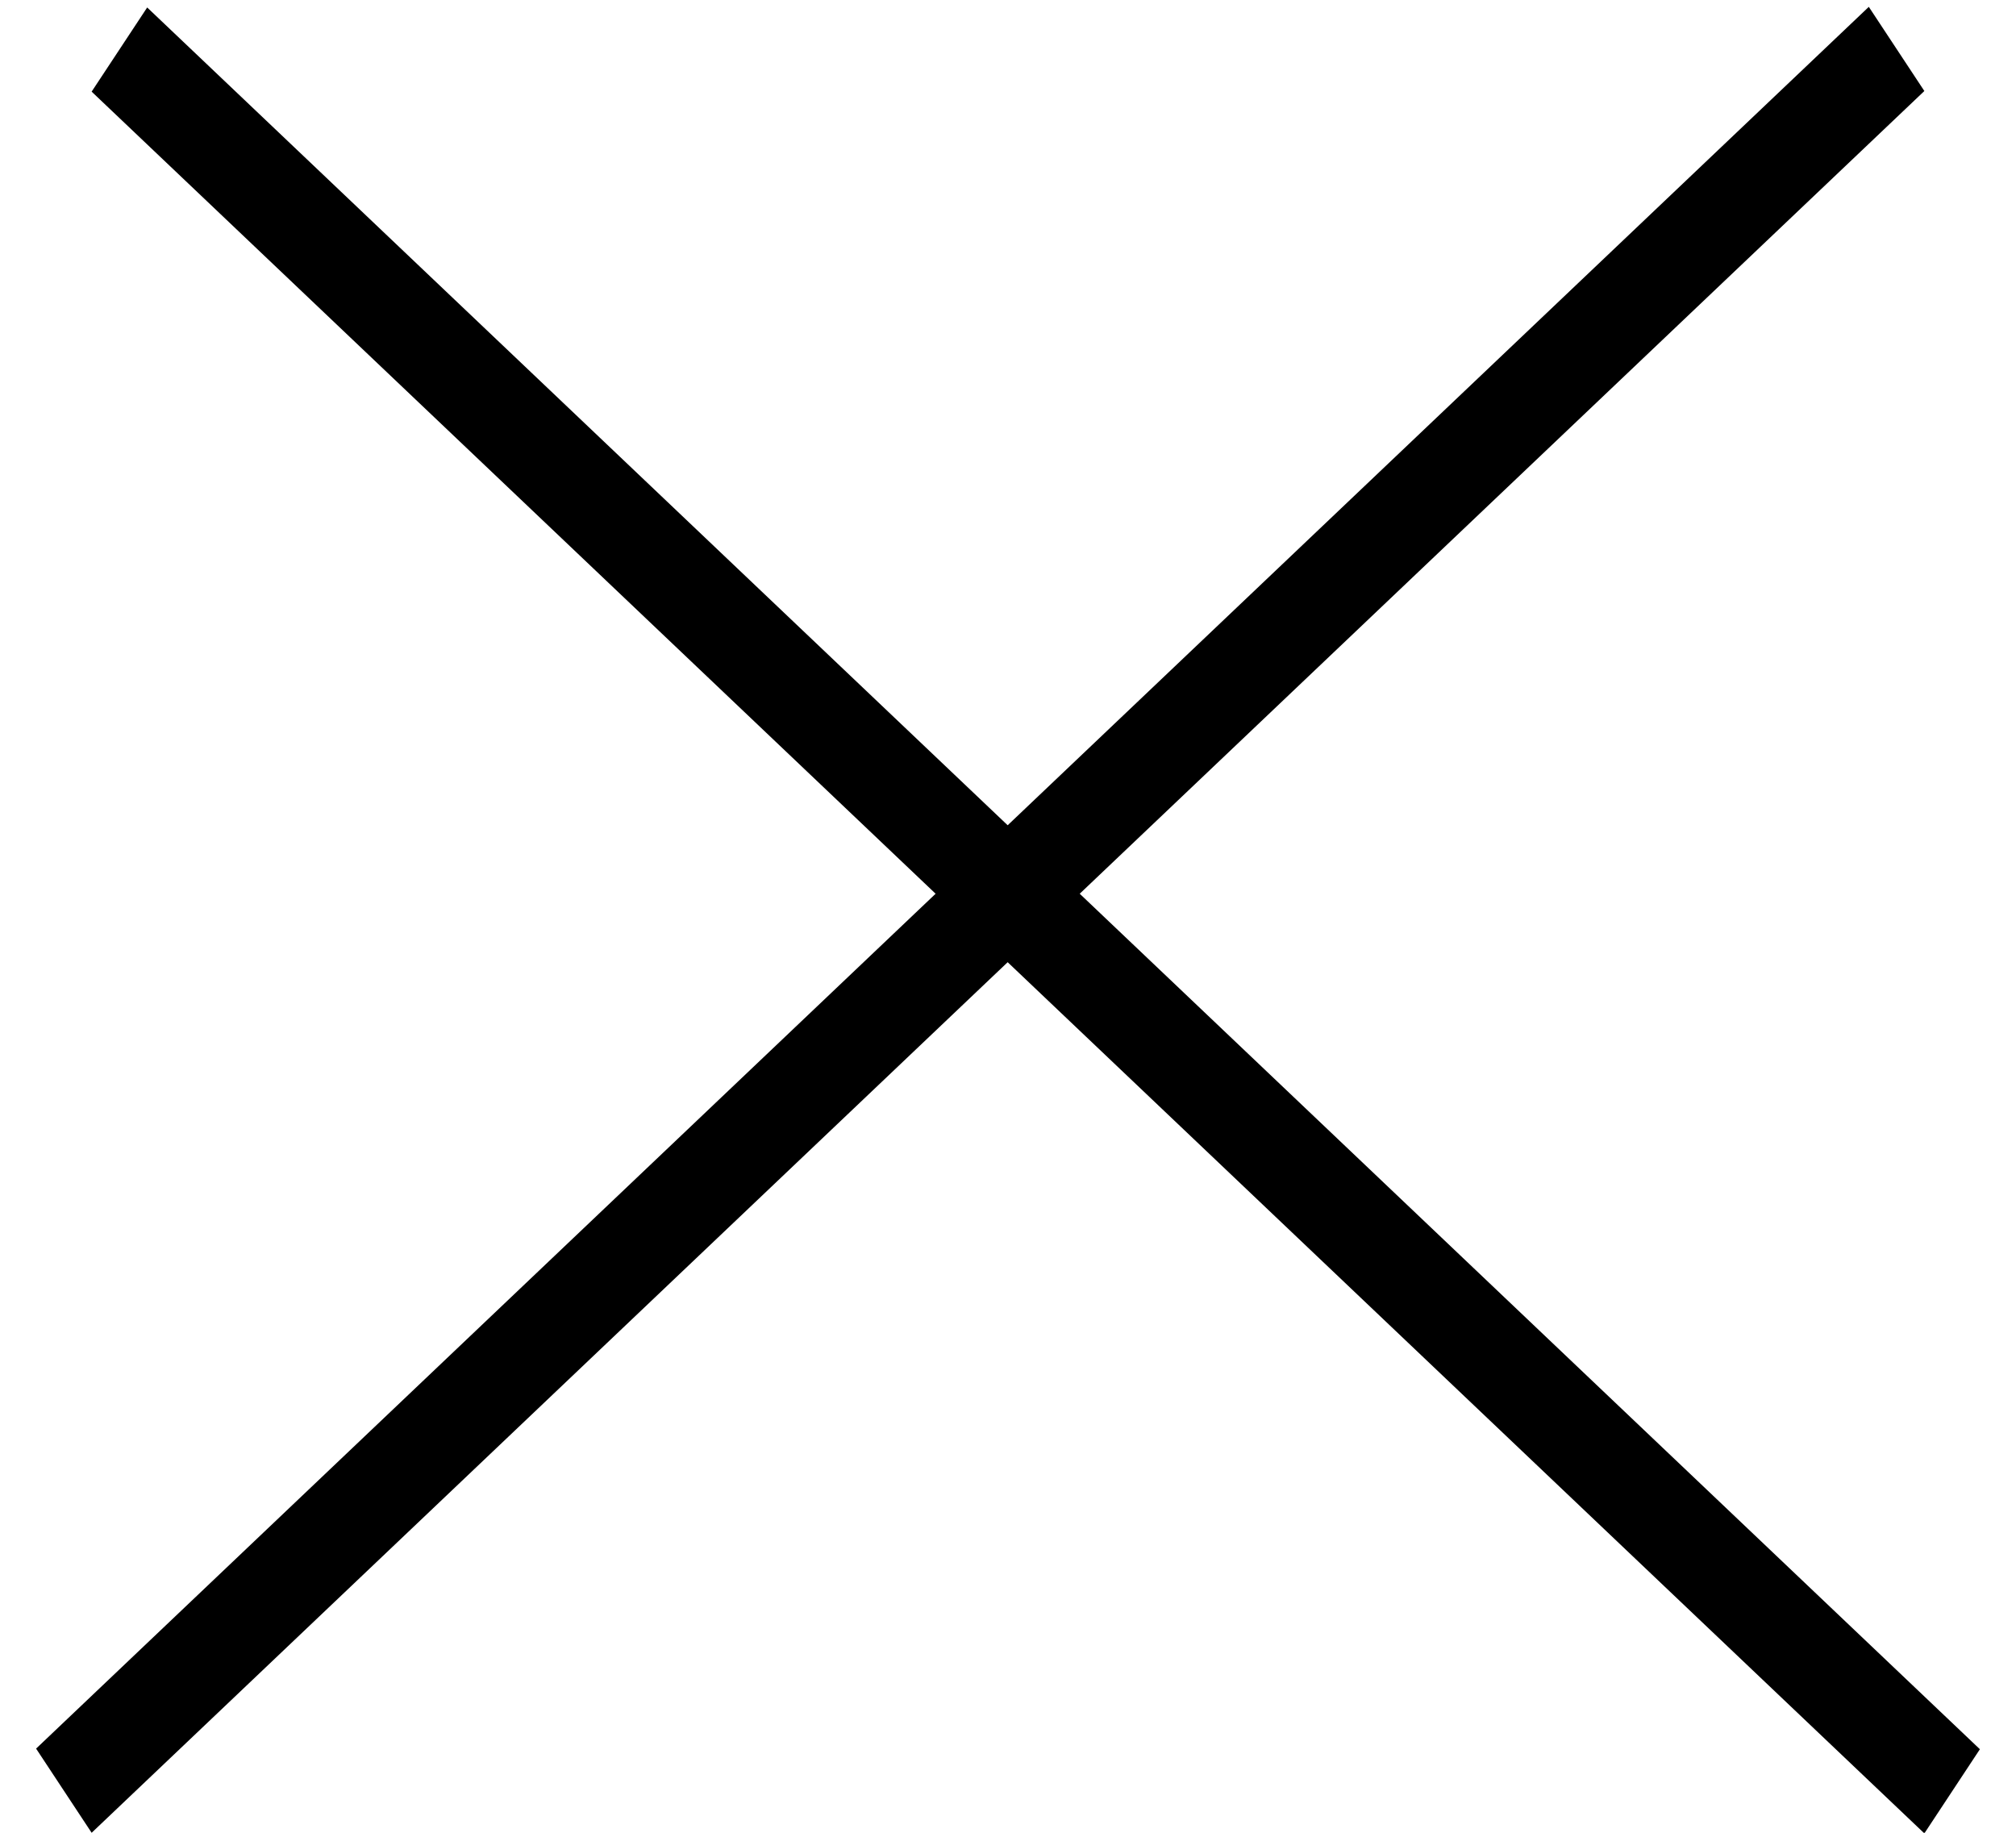 <svg width="22" height="20" viewBox="0 0 22 20" fill="none" xmlns="http://www.w3.org/2000/svg">
<line y1="-0.55" x2="27.586" y2="-0.55" transform="matrix(0.725 0.689 -0.551 0.835 1 1)" stroke="black" stroke-width="1.1"/>
<line y1="-0.55" x2="27.586" y2="-0.55" transform="matrix(0.725 -0.689 0.551 0.835 1 20)" stroke="black" stroke-width="1.1"/>
</svg>
